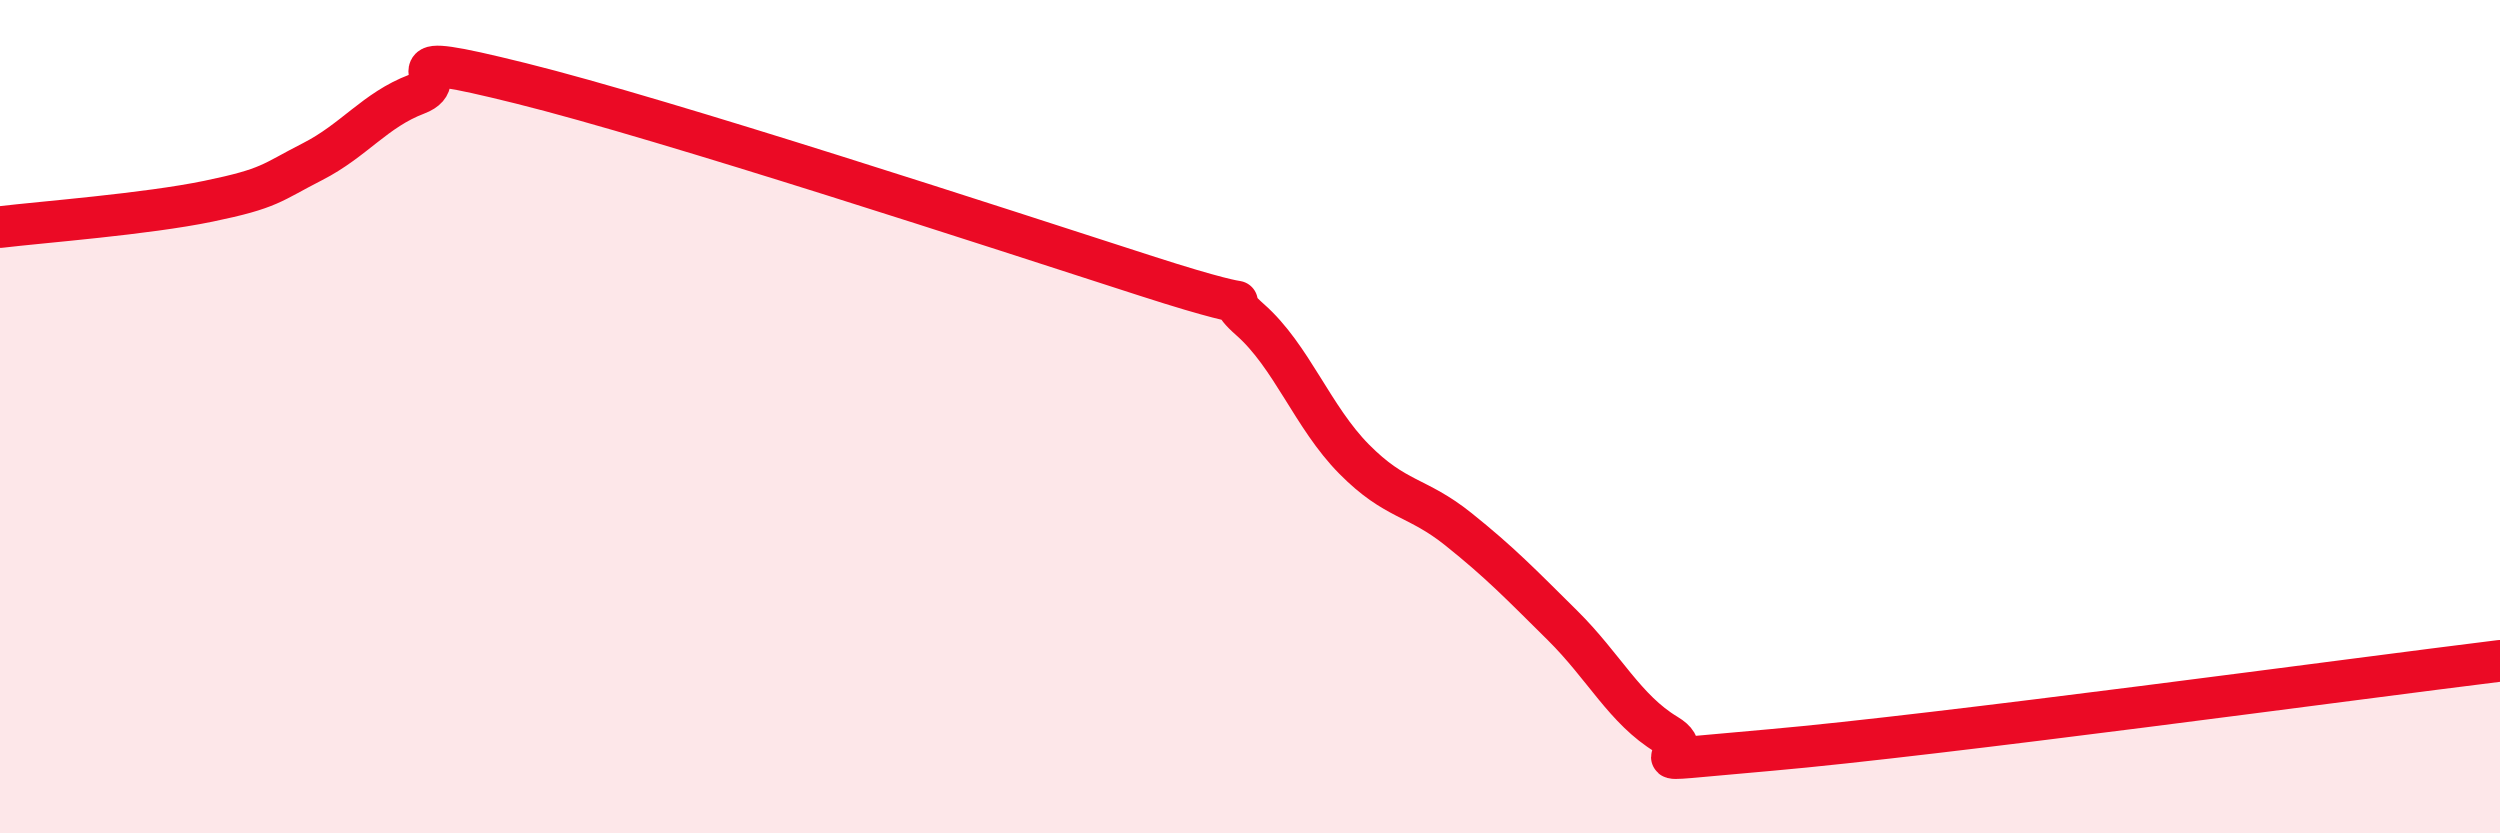 
    <svg width="60" height="20" viewBox="0 0 60 20" xmlns="http://www.w3.org/2000/svg">
      <path
        d="M 0,5.45 C 1,5.33 3.5,5.14 5,4.83 C 6.5,4.52 6.5,4.39 7.5,3.88 C 8.5,3.37 9,2.64 10,2.26 C 11,1.88 9,1.13 12.5,2 C 16,2.87 24,5.49 27.5,6.62 C 31,7.75 29,6.79 30,7.67 C 31,8.55 31.5,10.01 32.5,11.02 C 33.5,12.03 34,11.9 35,12.7 C 36,13.5 36.5,14.02 37.5,15.01 C 38.5,16 39,17.03 40,17.63 C 41,18.23 38.5,18.35 42.5,18 C 46.5,17.65 56.5,16.29 60,15.86L60 20L0 20Z"
        fill="#EB0A25"
        opacity="0.1"
        stroke-linecap="round"
        stroke-linejoin="round"
      />
      <path
        d="M 0,5.45 C 1,5.33 3.5,5.14 5,4.83 C 6.5,4.52 6.5,4.39 7.5,3.88 C 8.5,3.37 9,2.64 10,2.26 C 11,1.88 9,1.13 12.5,2 C 16,2.87 24,5.49 27.5,6.62 C 31,7.75 29,6.79 30,7.67 C 31,8.55 31.5,10.01 32.5,11.02 C 33.5,12.03 34,11.9 35,12.7 C 36,13.5 36.5,14.02 37.5,15.01 C 38.5,16 39,17.03 40,17.63 C 41,18.23 38.5,18.35 42.5,18 C 46.5,17.65 56.5,16.29 60,15.86"
        stroke="#EB0A25"
        stroke-width="1"
        fill="none"
        stroke-linecap="round"
        stroke-linejoin="round"
      />
    </svg>
  